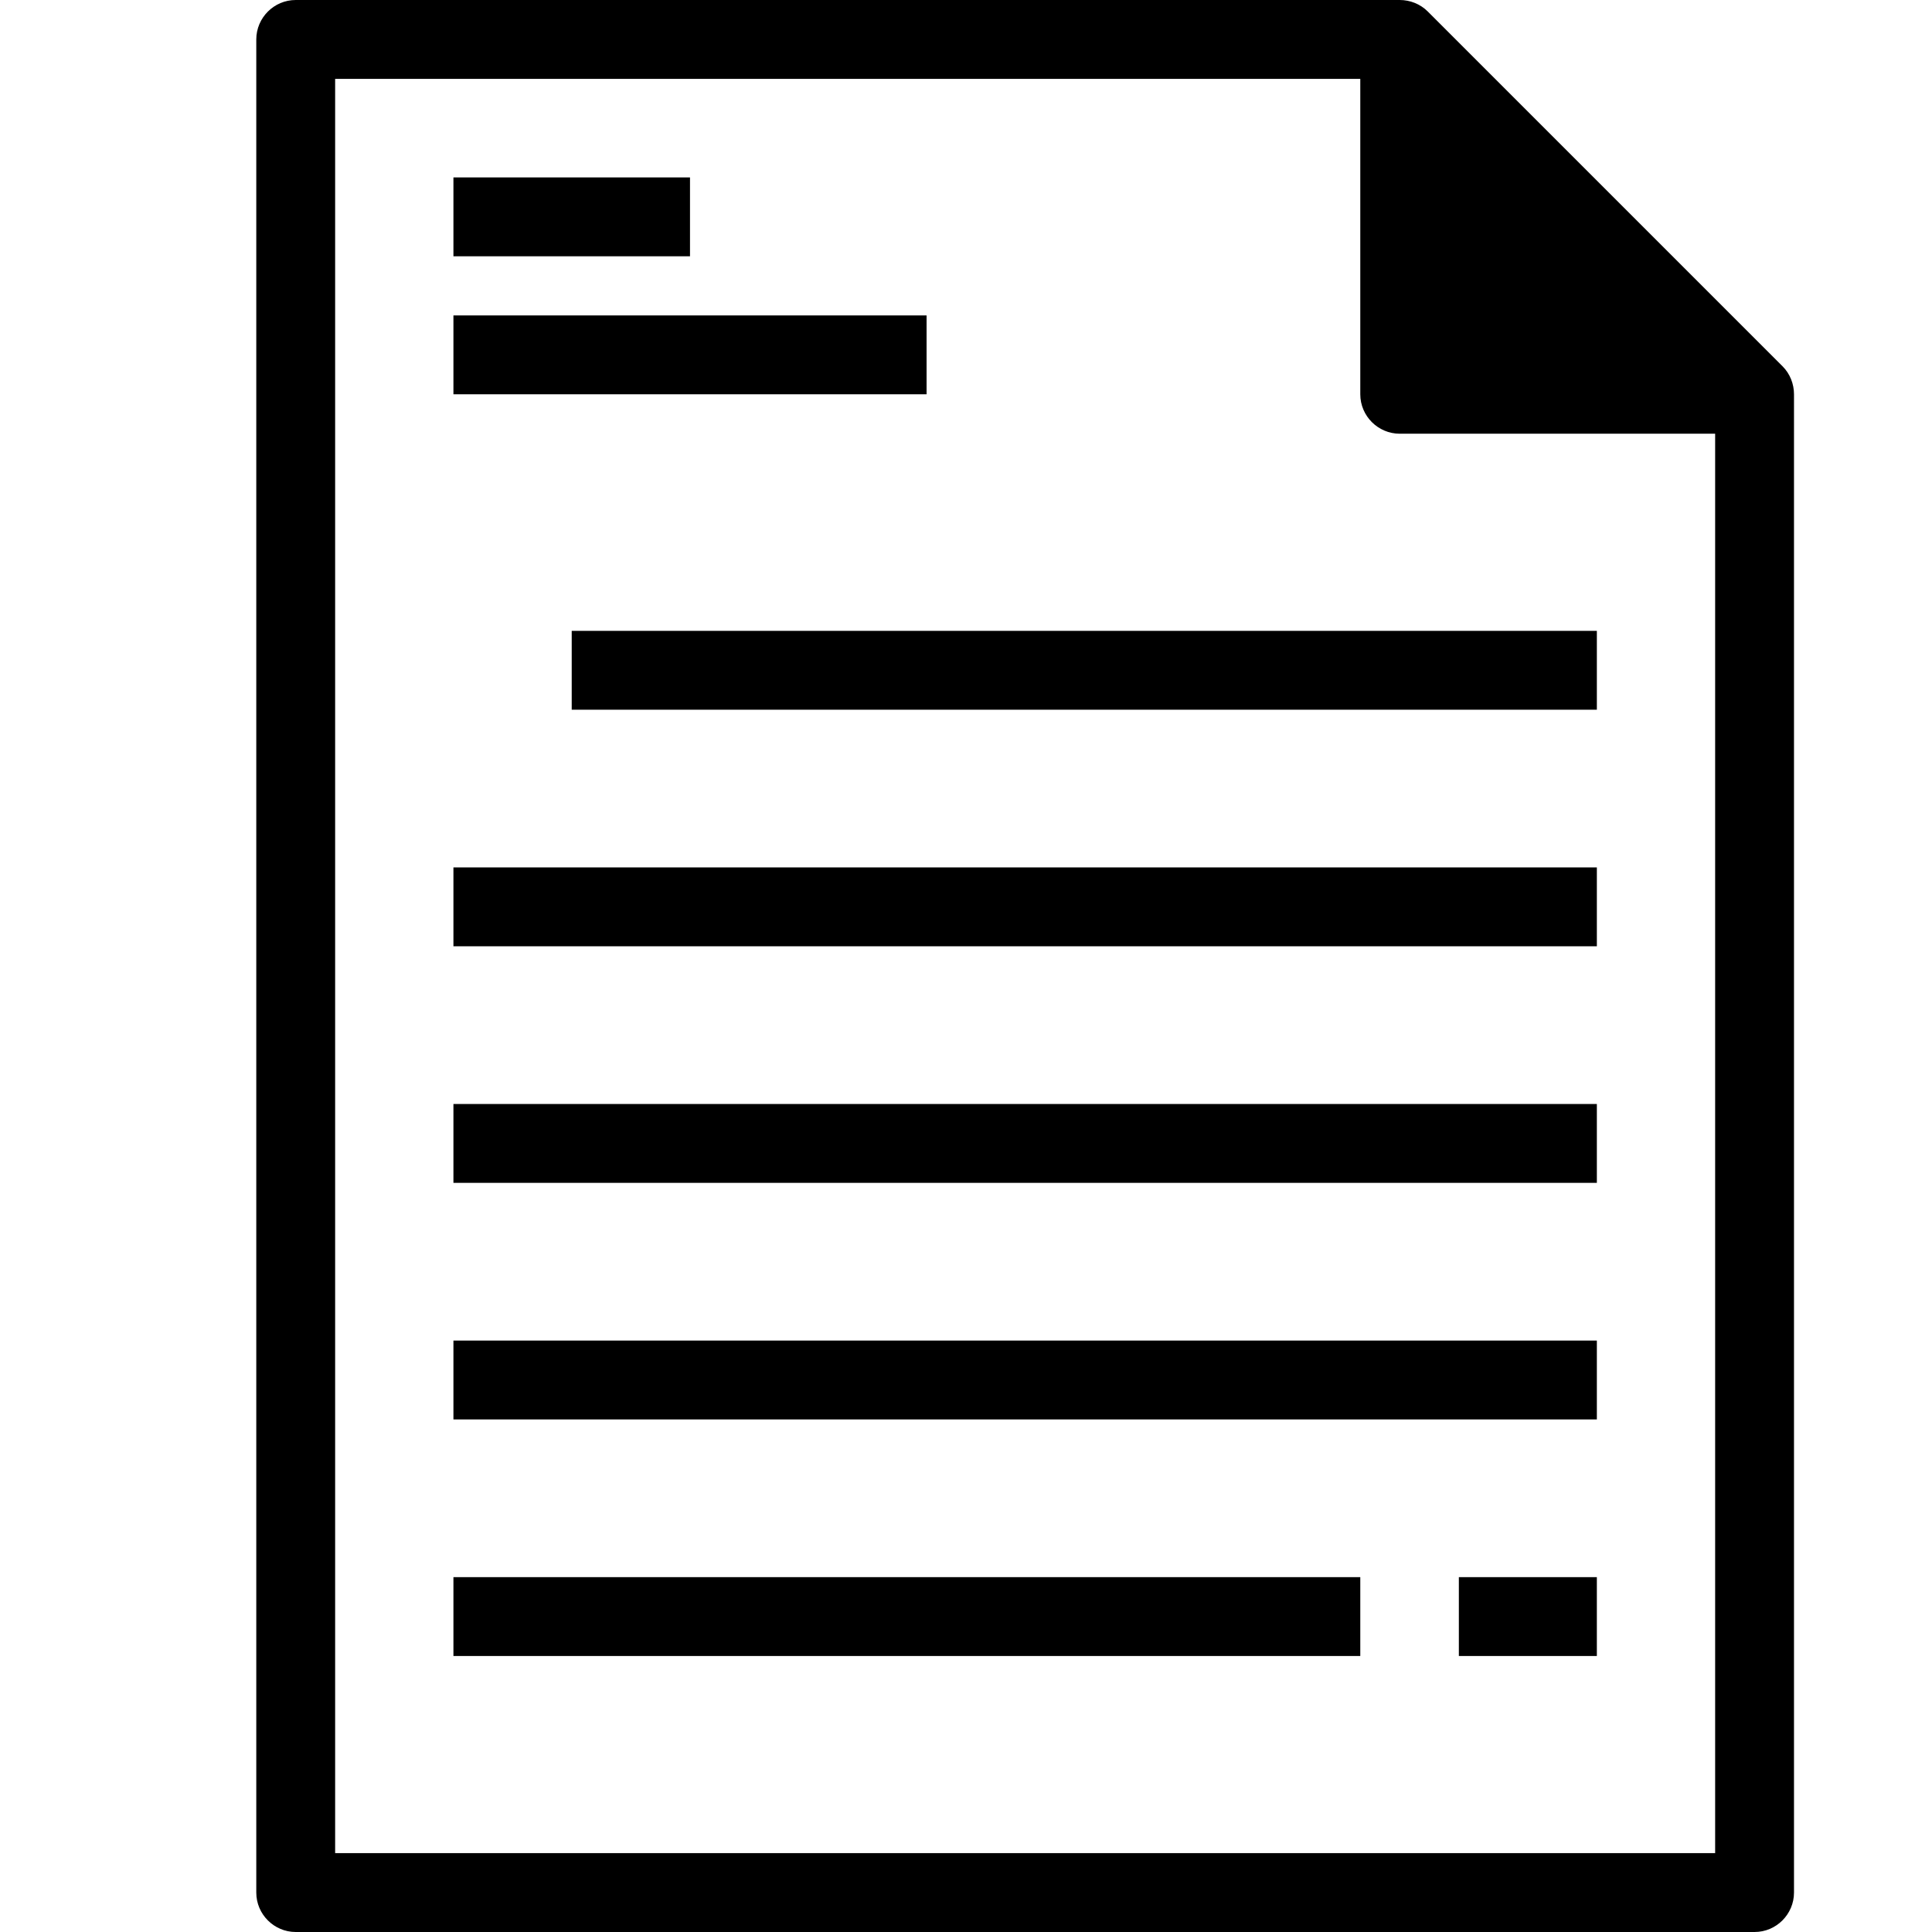 <?xml version="1.0" encoding="utf-8"?>
<!-- Generator: Adobe Illustrator 27.1.0, SVG Export Plug-In . SVG Version: 6.00 Build 0)  -->
<svg version="1.1" id="Layer_1" xmlns="http://www.w3.org/2000/svg" xmlns:xlink="http://www.w3.org/1999/xlink" x="0px" y="0px"
	 viewBox="0 0 490 490" style="enable-background:new 0 0 490 490;" xml:space="preserve">
<g>
	<g id="XMLID_25_">
		<g>
			<polygon points="445,100 355,100 355,10 			"/>
		</g>
		<g>
			<path d="M455,100c0-2.6-1-5.2-2.9-7.1l-90-90C360.2,1,357.6,0,355,0l0,0H75c-5.5,0-10,4.5-10,10v470c0,5.5,4.5,10,10,10h370
				c5.5,0,10-4.5,10-10V100L455,100z M365,34.1L420.9,90H365V34.1z M85,470V20h260v80c0,5.5,4.5,10,10,10h80v360H85z"/>
			<rect x="145" y="160" width="260" height="20"/>
			<rect x="115" y="220" width="290" height="20"/>
			<rect x="115" y="280" width="290" height="20"/>
			<rect x="115" y="340" width="290" height="20"/>
			<rect x="115" y="400" width="230" height="20"/>
			<rect x="370" y="400" width="35" height="20"/>
			<rect x="115" y="45" width="60" height="20"/>
			<rect x="115" y="80" width="120" height="20"/>
		</g>
	</g>
</g>
</svg>
